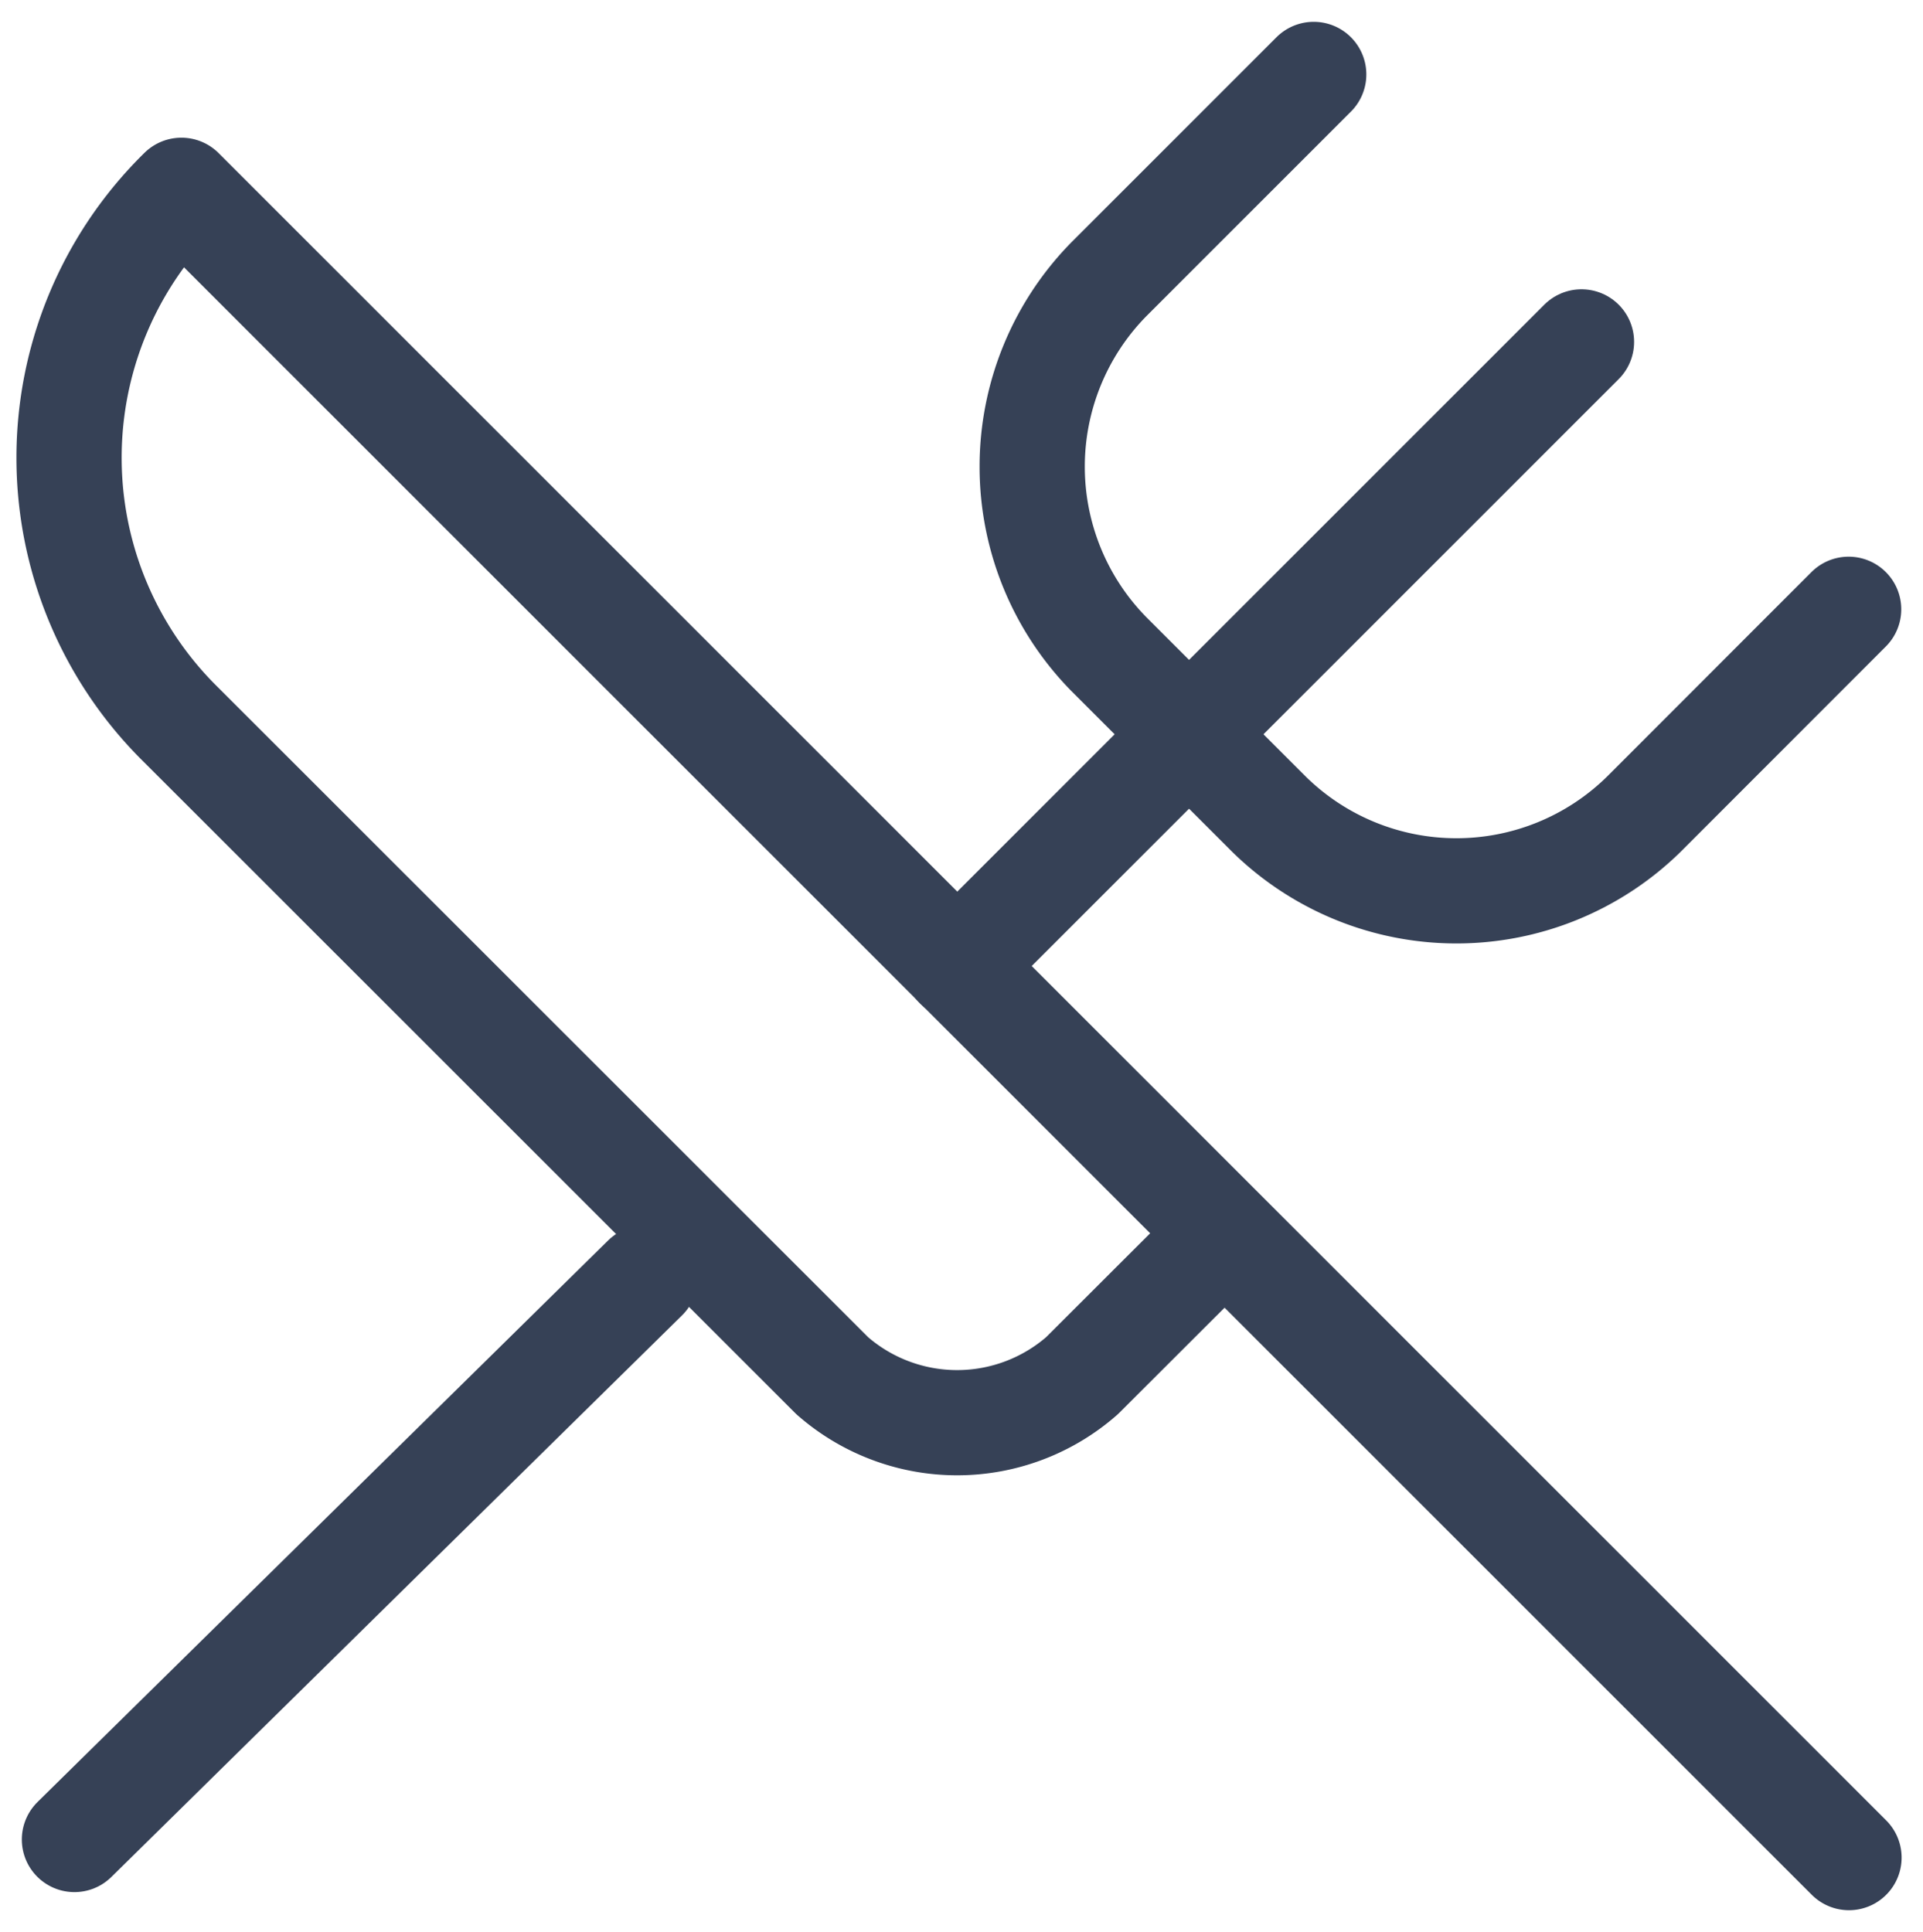 <svg xmlns="http://www.w3.org/2000/svg" width="27.411" height="27.539" viewBox="0 0 27.411 27.539">
  <g id="Groupe_320" data-name="Groupe 320" transform="translate(0.984 1.061)">
    <path id="Tracé_889" data-name="Tracé 889" d="M16.855,2,13.932,4.923a3.813,3.813,0,0,0,0,5.338l2.288,2.288a3.813,3.813,0,0,0,5.338,0L24.48,9.625" transform="translate(0.887 -2)" fill="none" stroke="#364156" stroke-linecap="round" stroke-linejoin="round" stroke-width="1.5"/>
    <path id="Tracé_890" data-name="Tracé 890" d="M18.511,18.169,3.641,3.3a5.338,5.338,0,0,0,0,7.625L12.919,20.2a2.7,2.7,0,0,0,3.558,0Zm0,0,8.9,8.9" transform="translate(-2.039 -1.648)" fill="none" stroke="#364156" stroke-linecap="round" stroke-linejoin="round" stroke-width="1.5"/>
    <path id="Tracé_891" data-name="Tracé 891" d="M2.1,23.506,10.234,15.5" transform="translate(-2.023 1.657)" fill="none" stroke="#364156" stroke-linecap="round" stroke-linejoin="round" stroke-width="1.5"/>
    <path id="Tracé_892" data-name="Tracé 892" d="M20.9,5,12,13.9" transform="translate(0.659 -1.187)" fill="none" stroke="#364156" stroke-linecap="round" stroke-linejoin="round" stroke-width="1.5"/>
  </g>
</svg>
